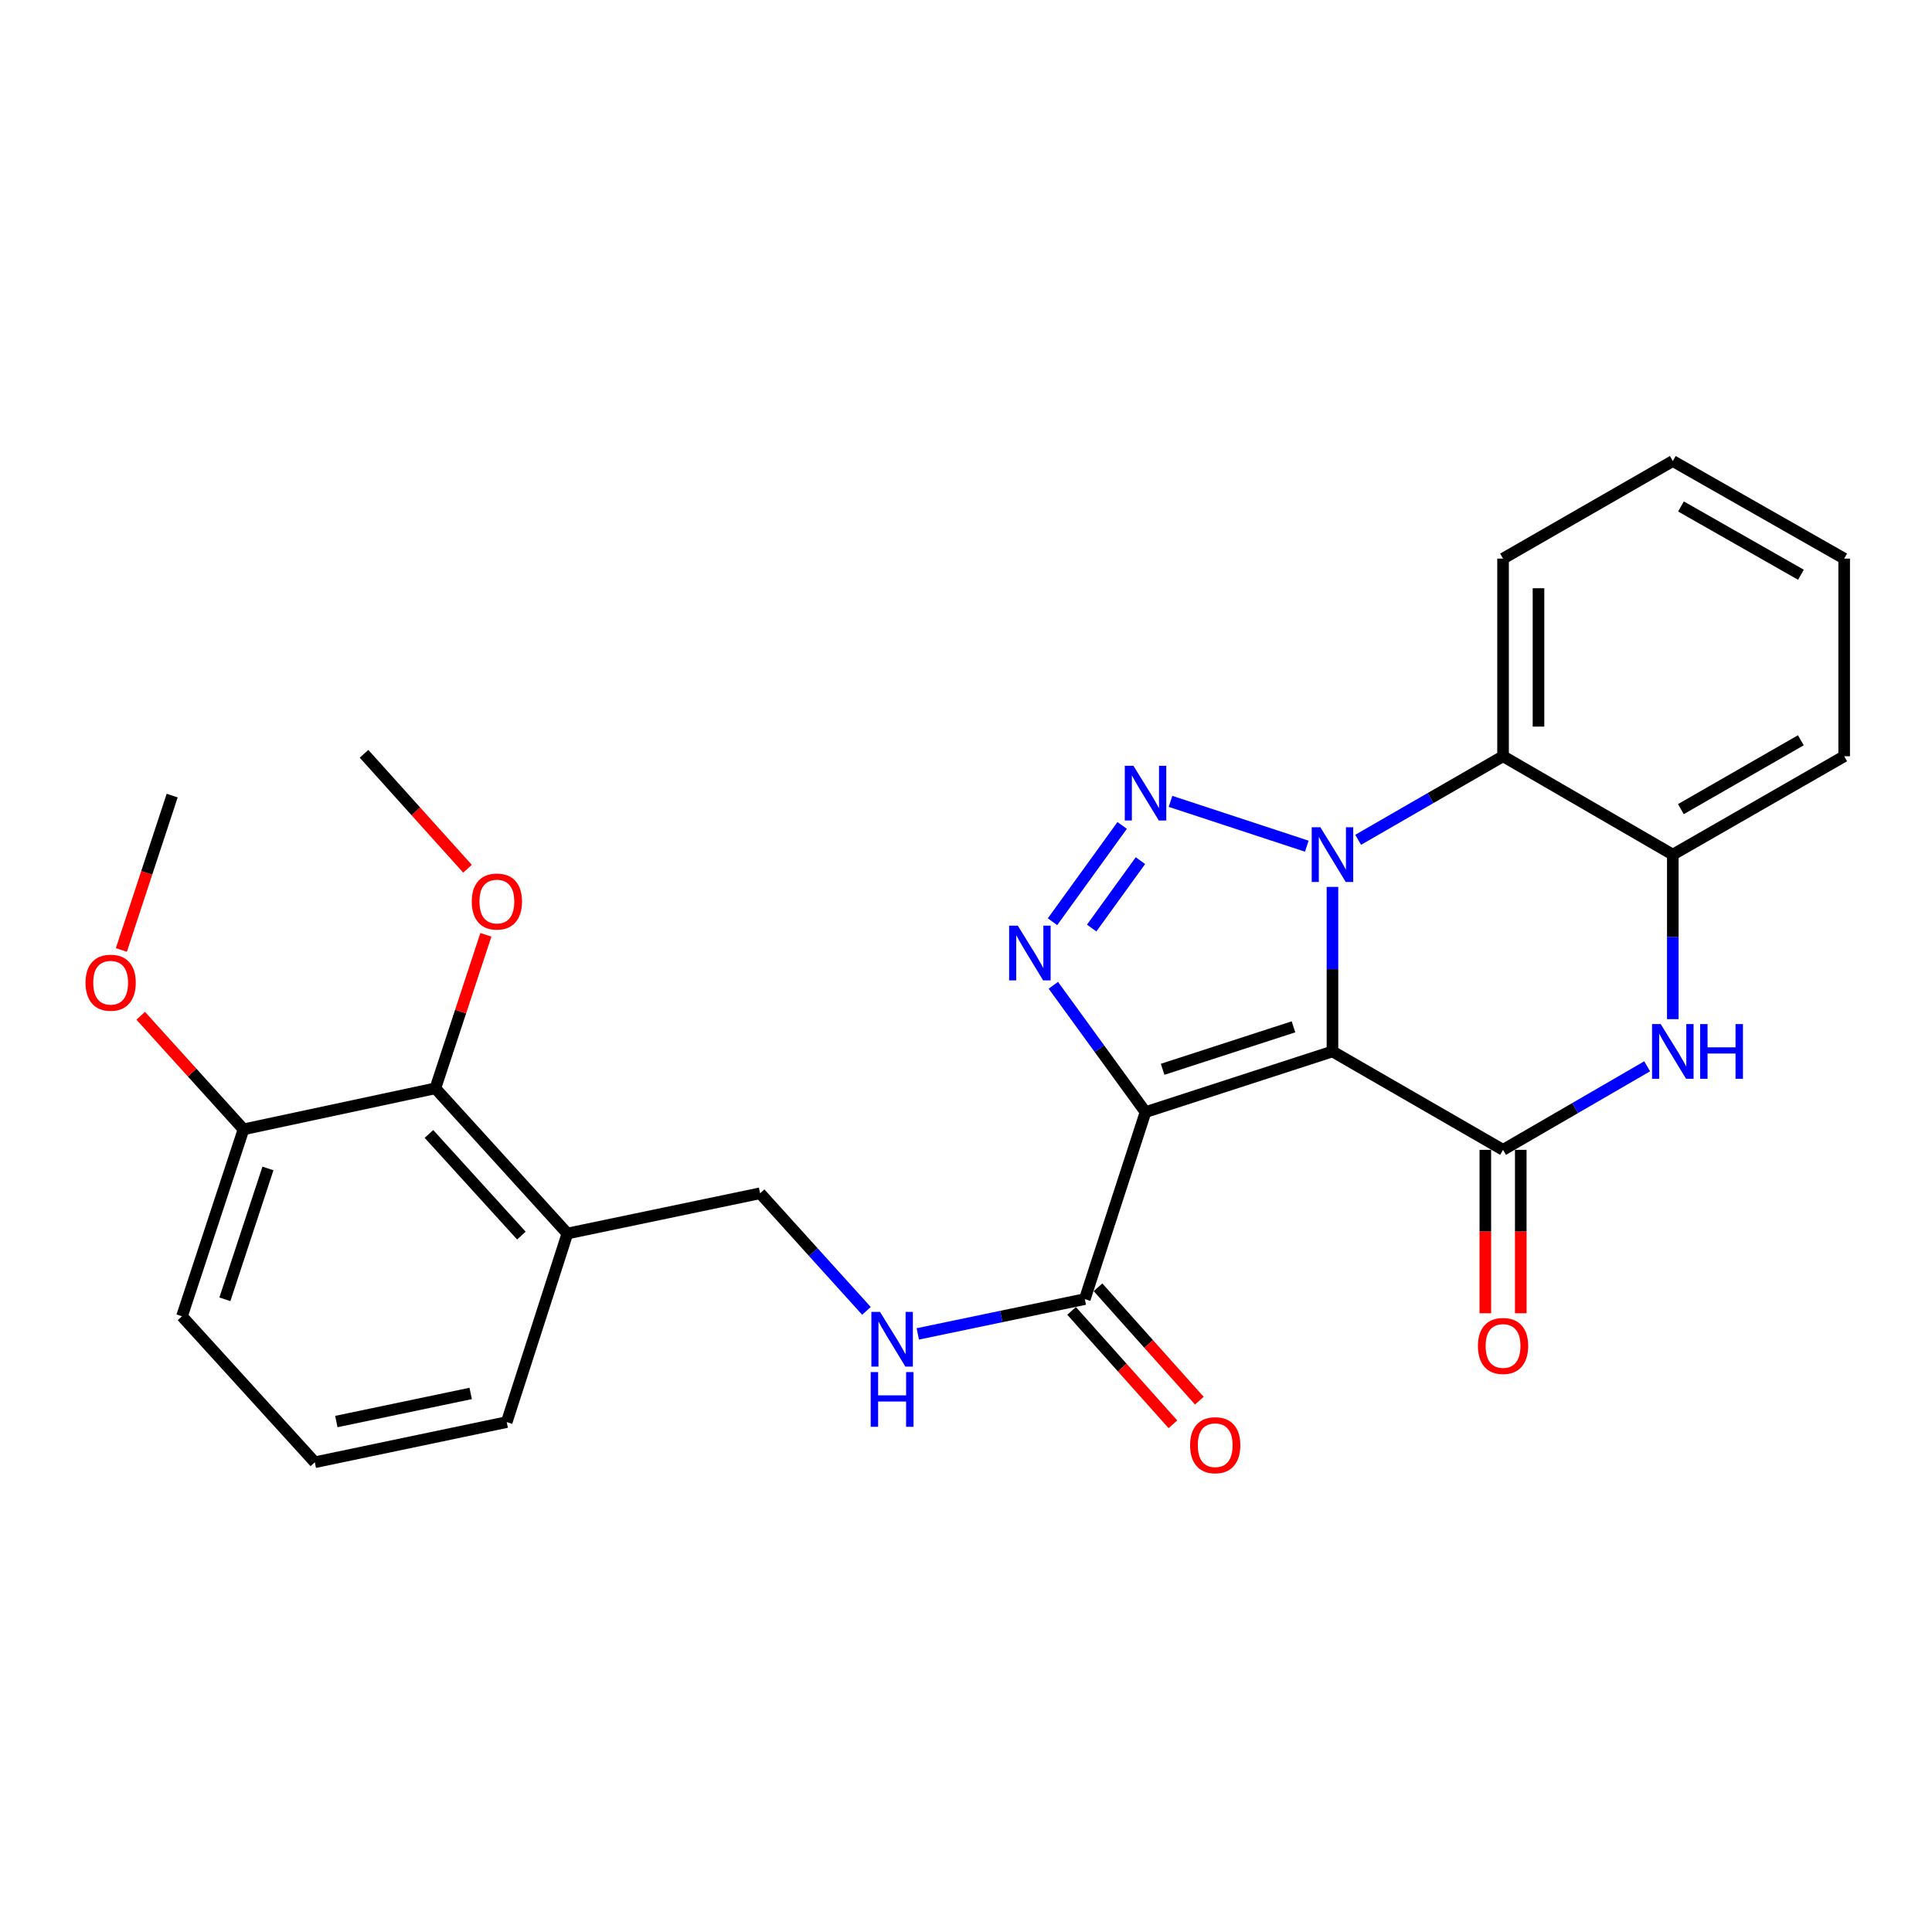 <?xml version='1.0' encoding='iso-8859-1'?>
<svg version='1.1' baseProfile='full'
              xmlns='http://www.w3.org/2000/svg'
                      xmlns:rdkit='http://www.rdkit.org/xml'
                      xmlns:xlink='http://www.w3.org/1999/xlink'
                  xml:space='preserve'
width='1000px' height='1000px' viewBox='0 0 1000 1000'>
<!-- END OF HEADER -->
<rect style='opacity:1.0;fill:#FFFFFF;stroke:none' width='1000' height='1000' x='0' y='0'> </rect>
<path class='bond-0' d='M 689.681,544.221 L 689.681,501.64' style='fill:none;fill-rule:evenodd;stroke:#000000;stroke-width:6px;stroke-linecap:butt;stroke-linejoin:miter;stroke-opacity:1' />
<path class='bond-0' d='M 689.681,501.64 L 689.681,459.06' style='fill:none;fill-rule:evenodd;stroke:#0000FF;stroke-width:6px;stroke-linecap:butt;stroke-linejoin:miter;stroke-opacity:1' />
<path class='bond-1' d='M 689.681,544.221 L 592.919,575.626' style='fill:none;fill-rule:evenodd;stroke:#000000;stroke-width:6px;stroke-linecap:butt;stroke-linejoin:miter;stroke-opacity:1' />
<path class='bond-1' d='M 669.505,531.486 L 601.771,553.469' style='fill:none;fill-rule:evenodd;stroke:#000000;stroke-width:6px;stroke-linecap:butt;stroke-linejoin:miter;stroke-opacity:1' />
<path class='bond-4' d='M 689.681,544.221 L 777.976,595.16' style='fill:none;fill-rule:evenodd;stroke:#000000;stroke-width:6px;stroke-linecap:butt;stroke-linejoin:miter;stroke-opacity:1' />
<path class='bond-2' d='M 676.395,437.984 L 605.856,414.785' style='fill:none;fill-rule:evenodd;stroke:#0000FF;stroke-width:6px;stroke-linecap:butt;stroke-linejoin:miter;stroke-opacity:1' />
<path class='bond-6' d='M 702.97,434.69 L 740.473,413.062' style='fill:none;fill-rule:evenodd;stroke:#0000FF;stroke-width:6px;stroke-linecap:butt;stroke-linejoin:miter;stroke-opacity:1' />
<path class='bond-6' d='M 740.473,413.062 L 777.976,391.435' style='fill:none;fill-rule:evenodd;stroke:#000000;stroke-width:6px;stroke-linecap:butt;stroke-linejoin:miter;stroke-opacity:1' />
<path class='bond-3' d='M 592.919,575.626 L 569.063,542.806' style='fill:none;fill-rule:evenodd;stroke:#000000;stroke-width:6px;stroke-linecap:butt;stroke-linejoin:miter;stroke-opacity:1' />
<path class='bond-3' d='M 569.063,542.806 L 545.207,509.987' style='fill:none;fill-rule:evenodd;stroke:#0000FF;stroke-width:6px;stroke-linecap:butt;stroke-linejoin:miter;stroke-opacity:1' />
<path class='bond-7' d='M 592.919,575.626 L 561.494,672.409' style='fill:none;fill-rule:evenodd;stroke:#000000;stroke-width:6px;stroke-linecap:butt;stroke-linejoin:miter;stroke-opacity:1' />
<path class='bond-27' d='M 580.83,427.244 L 544.78,477.084' style='fill:none;fill-rule:evenodd;stroke:#0000FF;stroke-width:6px;stroke-linecap:butt;stroke-linejoin:miter;stroke-opacity:1' />
<path class='bond-27' d='M 590.284,445.469 L 565.049,480.358' style='fill:none;fill-rule:evenodd;stroke:#0000FF;stroke-width:6px;stroke-linecap:butt;stroke-linejoin:miter;stroke-opacity:1' />
<path class='bond-5' d='M 777.976,595.16 L 815.27,573.539' style='fill:none;fill-rule:evenodd;stroke:#000000;stroke-width:6px;stroke-linecap:butt;stroke-linejoin:miter;stroke-opacity:1' />
<path class='bond-5' d='M 815.27,573.539 L 852.564,551.919' style='fill:none;fill-rule:evenodd;stroke:#0000FF;stroke-width:6px;stroke-linecap:butt;stroke-linejoin:miter;stroke-opacity:1' />
<path class='bond-12' d='M 768.805,595.16 L 768.805,637.447' style='fill:none;fill-rule:evenodd;stroke:#000000;stroke-width:6px;stroke-linecap:butt;stroke-linejoin:miter;stroke-opacity:1' />
<path class='bond-12' d='M 768.805,637.447 L 768.805,679.733' style='fill:none;fill-rule:evenodd;stroke:#FF0000;stroke-width:6px;stroke-linecap:butt;stroke-linejoin:miter;stroke-opacity:1' />
<path class='bond-12' d='M 787.147,595.16 L 787.147,637.447' style='fill:none;fill-rule:evenodd;stroke:#000000;stroke-width:6px;stroke-linecap:butt;stroke-linejoin:miter;stroke-opacity:1' />
<path class='bond-12' d='M 787.147,637.447 L 787.147,679.733' style='fill:none;fill-rule:evenodd;stroke:#FF0000;stroke-width:6px;stroke-linecap:butt;stroke-linejoin:miter;stroke-opacity:1' />
<path class='bond-8' d='M 865.843,527.514 L 865.843,484.934' style='fill:none;fill-rule:evenodd;stroke:#0000FF;stroke-width:6px;stroke-linecap:butt;stroke-linejoin:miter;stroke-opacity:1' />
<path class='bond-8' d='M 865.843,484.934 L 865.843,442.353' style='fill:none;fill-rule:evenodd;stroke:#000000;stroke-width:6px;stroke-linecap:butt;stroke-linejoin:miter;stroke-opacity:1' />
<path class='bond-17' d='M 777.976,391.435 L 777.976,289.129' style='fill:none;fill-rule:evenodd;stroke:#000000;stroke-width:6px;stroke-linecap:butt;stroke-linejoin:miter;stroke-opacity:1' />
<path class='bond-17' d='M 796.318,376.089 L 796.318,304.475' style='fill:none;fill-rule:evenodd;stroke:#000000;stroke-width:6px;stroke-linecap:butt;stroke-linejoin:miter;stroke-opacity:1' />
<path class='bond-28' d='M 777.976,391.435 L 865.843,442.353' style='fill:none;fill-rule:evenodd;stroke:#000000;stroke-width:6px;stroke-linecap:butt;stroke-linejoin:miter;stroke-opacity:1' />
<path class='bond-9' d='M 561.494,672.409 L 518.268,681.418' style='fill:none;fill-rule:evenodd;stroke:#000000;stroke-width:6px;stroke-linecap:butt;stroke-linejoin:miter;stroke-opacity:1' />
<path class='bond-9' d='M 518.268,681.418 L 475.043,690.427' style='fill:none;fill-rule:evenodd;stroke:#0000FF;stroke-width:6px;stroke-linecap:butt;stroke-linejoin:miter;stroke-opacity:1' />
<path class='bond-14' d='M 554.655,678.519 L 580.875,707.866' style='fill:none;fill-rule:evenodd;stroke:#000000;stroke-width:6px;stroke-linecap:butt;stroke-linejoin:miter;stroke-opacity:1' />
<path class='bond-14' d='M 580.875,707.866 L 607.095,737.213' style='fill:none;fill-rule:evenodd;stroke:#FF0000;stroke-width:6px;stroke-linecap:butt;stroke-linejoin:miter;stroke-opacity:1' />
<path class='bond-14' d='M 568.332,666.299 L 594.553,695.646' style='fill:none;fill-rule:evenodd;stroke:#000000;stroke-width:6px;stroke-linecap:butt;stroke-linejoin:miter;stroke-opacity:1' />
<path class='bond-14' d='M 594.553,695.646 L 620.773,724.993' style='fill:none;fill-rule:evenodd;stroke:#FF0000;stroke-width:6px;stroke-linecap:butt;stroke-linejoin:miter;stroke-opacity:1' />
<path class='bond-19' d='M 865.843,442.353 L 954.545,391.435' style='fill:none;fill-rule:evenodd;stroke:#000000;stroke-width:6px;stroke-linecap:butt;stroke-linejoin:miter;stroke-opacity:1' />
<path class='bond-19' d='M 870.017,418.808 L 932.109,383.165' style='fill:none;fill-rule:evenodd;stroke:#000000;stroke-width:6px;stroke-linecap:butt;stroke-linejoin:miter;stroke-opacity:1' />
<path class='bond-13' d='M 448.469,678.504 L 420.946,648.071' style='fill:none;fill-rule:evenodd;stroke:#0000FF;stroke-width:6px;stroke-linecap:butt;stroke-linejoin:miter;stroke-opacity:1' />
<path class='bond-13' d='M 420.946,648.071 L 393.423,617.638' style='fill:none;fill-rule:evenodd;stroke:#000000;stroke-width:6px;stroke-linecap:butt;stroke-linejoin:miter;stroke-opacity:1' />
<path class='bond-10' d='M 225.342,563.316 L 293.685,638.466' style='fill:none;fill-rule:evenodd;stroke:#000000;stroke-width:6px;stroke-linecap:butt;stroke-linejoin:miter;stroke-opacity:1' />
<path class='bond-10' d='M 222.024,586.929 L 269.864,639.534' style='fill:none;fill-rule:evenodd;stroke:#000000;stroke-width:6px;stroke-linecap:butt;stroke-linejoin:miter;stroke-opacity:1' />
<path class='bond-15' d='M 225.342,563.316 L 126.042,584.542' style='fill:none;fill-rule:evenodd;stroke:#000000;stroke-width:6px;stroke-linecap:butt;stroke-linejoin:miter;stroke-opacity:1' />
<path class='bond-16' d='M 225.342,563.316 L 238.416,523.589' style='fill:none;fill-rule:evenodd;stroke:#000000;stroke-width:6px;stroke-linecap:butt;stroke-linejoin:miter;stroke-opacity:1' />
<path class='bond-16' d='M 238.416,523.589 L 251.489,483.861' style='fill:none;fill-rule:evenodd;stroke:#FF0000;stroke-width:6px;stroke-linecap:butt;stroke-linejoin:miter;stroke-opacity:1' />
<path class='bond-11' d='M 293.685,638.466 L 393.423,617.638' style='fill:none;fill-rule:evenodd;stroke:#000000;stroke-width:6px;stroke-linecap:butt;stroke-linejoin:miter;stroke-opacity:1' />
<path class='bond-20' d='M 293.685,638.466 L 262.28,736.075' style='fill:none;fill-rule:evenodd;stroke:#000000;stroke-width:6px;stroke-linecap:butt;stroke-linejoin:miter;stroke-opacity:1' />
<path class='bond-18' d='M 126.042,584.542 L 99.437,555.15' style='fill:none;fill-rule:evenodd;stroke:#000000;stroke-width:6px;stroke-linecap:butt;stroke-linejoin:miter;stroke-opacity:1' />
<path class='bond-18' d='M 99.437,555.15 L 72.833,525.759' style='fill:none;fill-rule:evenodd;stroke:#FF0000;stroke-width:6px;stroke-linecap:butt;stroke-linejoin:miter;stroke-opacity:1' />
<path class='bond-30' d='M 126.042,584.542 L 94.199,681.304' style='fill:none;fill-rule:evenodd;stroke:#000000;stroke-width:6px;stroke-linecap:butt;stroke-linejoin:miter;stroke-opacity:1' />
<path class='bond-30' d='M 138.688,604.79 L 116.398,672.524' style='fill:none;fill-rule:evenodd;stroke:#000000;stroke-width:6px;stroke-linecap:butt;stroke-linejoin:miter;stroke-opacity:1' />
<path class='bond-23' d='M 241.983,449.664 L 215.203,419.913' style='fill:none;fill-rule:evenodd;stroke:#FF0000;stroke-width:6px;stroke-linecap:butt;stroke-linejoin:miter;stroke-opacity:1' />
<path class='bond-23' d='M 215.203,419.913 L 188.424,390.161' style='fill:none;fill-rule:evenodd;stroke:#000000;stroke-width:6px;stroke-linecap:butt;stroke-linejoin:miter;stroke-opacity:1' />
<path class='bond-25' d='M 777.976,289.129 L 865.843,238.628' style='fill:none;fill-rule:evenodd;stroke:#000000;stroke-width:6px;stroke-linecap:butt;stroke-linejoin:miter;stroke-opacity:1' />
<path class='bond-24' d='M 62.821,491.7 L 75.967,451.747' style='fill:none;fill-rule:evenodd;stroke:#FF0000;stroke-width:6px;stroke-linecap:butt;stroke-linejoin:miter;stroke-opacity:1' />
<path class='bond-24' d='M 75.967,451.747 L 89.114,411.794' style='fill:none;fill-rule:evenodd;stroke:#000000;stroke-width:6px;stroke-linecap:butt;stroke-linejoin:miter;stroke-opacity:1' />
<path class='bond-26' d='M 954.545,391.435 L 954.545,289.129' style='fill:none;fill-rule:evenodd;stroke:#000000;stroke-width:6px;stroke-linecap:butt;stroke-linejoin:miter;stroke-opacity:1' />
<path class='bond-21' d='M 262.28,736.075 L 162.949,756.862' style='fill:none;fill-rule:evenodd;stroke:#000000;stroke-width:6px;stroke-linecap:butt;stroke-linejoin:miter;stroke-opacity:1' />
<path class='bond-21' d='M 243.623,721.24 L 174.092,735.791' style='fill:none;fill-rule:evenodd;stroke:#000000;stroke-width:6px;stroke-linecap:butt;stroke-linejoin:miter;stroke-opacity:1' />
<path class='bond-22' d='M 162.949,756.862 L 94.199,681.304' style='fill:none;fill-rule:evenodd;stroke:#000000;stroke-width:6px;stroke-linecap:butt;stroke-linejoin:miter;stroke-opacity:1' />
<path class='bond-29' d='M 865.843,238.628 L 954.545,289.129' style='fill:none;fill-rule:evenodd;stroke:#000000;stroke-width:6px;stroke-linecap:butt;stroke-linejoin:miter;stroke-opacity:1' />
<path class='bond-29' d='M 870.074,262.143 L 932.165,297.493' style='fill:none;fill-rule:evenodd;stroke:#000000;stroke-width:6px;stroke-linecap:butt;stroke-linejoin:miter;stroke-opacity:1' />
<path  class='atom-1' d='M 683.421 428.193
L 692.701 443.193
Q 693.621 444.673, 695.101 447.353
Q 696.581 450.033, 696.661 450.193
L 696.661 428.193
L 700.421 428.193
L 700.421 456.513
L 696.541 456.513
L 686.581 440.113
Q 685.421 438.193, 684.181 435.993
Q 682.981 433.793, 682.621 433.113
L 682.621 456.513
L 678.941 456.513
L 678.941 428.193
L 683.421 428.193
' fill='#0000FF'/>
<path  class='atom-3' d='M 586.659 396.37
L 595.939 411.37
Q 596.859 412.85, 598.339 415.53
Q 599.819 418.21, 599.899 418.37
L 599.899 396.37
L 603.659 396.37
L 603.659 424.69
L 599.779 424.69
L 589.819 408.29
Q 588.659 406.37, 587.419 404.17
Q 586.219 401.97, 585.859 401.29
L 585.859 424.69
L 582.179 424.69
L 582.179 396.37
L 586.659 396.37
' fill='#0000FF'/>
<path  class='atom-4' d='M 526.804 479.122
L 536.084 494.122
Q 537.004 495.602, 538.484 498.282
Q 539.964 500.962, 540.044 501.122
L 540.044 479.122
L 543.804 479.122
L 543.804 507.442
L 539.924 507.442
L 529.964 491.042
Q 528.804 489.122, 527.564 486.922
Q 526.364 484.722, 526.004 484.042
L 526.004 507.442
L 522.324 507.442
L 522.324 479.122
L 526.804 479.122
' fill='#0000FF'/>
<path  class='atom-6' d='M 859.583 530.061
L 868.863 545.061
Q 869.783 546.541, 871.263 549.221
Q 872.743 551.901, 872.823 552.061
L 872.823 530.061
L 876.583 530.061
L 876.583 558.381
L 872.703 558.381
L 862.743 541.981
Q 861.583 540.061, 860.343 537.861
Q 859.143 535.661, 858.783 534.981
L 858.783 558.381
L 855.103 558.381
L 855.103 530.061
L 859.583 530.061
' fill='#0000FF'/>
<path  class='atom-6' d='M 879.983 530.061
L 883.823 530.061
L 883.823 542.101
L 898.303 542.101
L 898.303 530.061
L 902.143 530.061
L 902.143 558.381
L 898.303 558.381
L 898.303 545.301
L 883.823 545.301
L 883.823 558.381
L 879.983 558.381
L 879.983 530.061
' fill='#0000FF'/>
<path  class='atom-10' d='M 455.496 679.036
L 464.776 694.036
Q 465.696 695.516, 467.176 698.196
Q 468.656 700.876, 468.736 701.036
L 468.736 679.036
L 472.496 679.036
L 472.496 707.356
L 468.616 707.356
L 458.656 690.956
Q 457.496 689.036, 456.256 686.836
Q 455.056 684.636, 454.696 683.956
L 454.696 707.356
L 451.016 707.356
L 451.016 679.036
L 455.496 679.036
' fill='#0000FF'/>
<path  class='atom-10' d='M 450.676 710.188
L 454.516 710.188
L 454.516 722.228
L 468.996 722.228
L 468.996 710.188
L 472.836 710.188
L 472.836 738.508
L 468.996 738.508
L 468.996 725.428
L 454.516 725.428
L 454.516 738.508
L 450.676 738.508
L 450.676 710.188
' fill='#0000FF'/>
<path  class='atom-13' d='M 764.976 696.669
Q 764.976 689.869, 768.336 686.069
Q 771.696 682.269, 777.976 682.269
Q 784.256 682.269, 787.616 686.069
Q 790.976 689.869, 790.976 696.669
Q 790.976 703.549, 787.576 707.469
Q 784.176 711.349, 777.976 711.349
Q 771.736 711.349, 768.336 707.469
Q 764.976 703.589, 764.976 696.669
M 777.976 708.149
Q 782.296 708.149, 784.616 705.269
Q 786.976 702.349, 786.976 696.669
Q 786.976 691.109, 784.616 688.309
Q 782.296 685.469, 777.976 685.469
Q 773.656 685.469, 771.296 688.269
Q 768.976 691.069, 768.976 696.669
Q 768.976 702.389, 771.296 705.269
Q 773.656 708.149, 777.976 708.149
' fill='#FF0000'/>
<path  class='atom-15' d='M 615.991 748.036
Q 615.991 741.236, 619.351 737.436
Q 622.711 733.636, 628.991 733.636
Q 635.271 733.636, 638.631 737.436
Q 641.991 741.236, 641.991 748.036
Q 641.991 754.916, 638.591 758.836
Q 635.191 762.716, 628.991 762.716
Q 622.751 762.716, 619.351 758.836
Q 615.991 754.956, 615.991 748.036
M 628.991 759.516
Q 633.311 759.516, 635.631 756.636
Q 637.991 753.716, 637.991 748.036
Q 637.991 742.476, 635.631 739.676
Q 633.311 736.836, 628.991 736.836
Q 624.671 736.836, 622.311 739.636
Q 619.991 742.436, 619.991 748.036
Q 619.991 753.756, 622.311 756.636
Q 624.671 759.516, 628.991 759.516
' fill='#FF0000'/>
<path  class='atom-17' d='M 244.185 466.634
Q 244.185 459.834, 247.545 456.034
Q 250.905 452.234, 257.185 452.234
Q 263.465 452.234, 266.825 456.034
Q 270.185 459.834, 270.185 466.634
Q 270.185 473.514, 266.785 477.434
Q 263.385 481.314, 257.185 481.314
Q 250.945 481.314, 247.545 477.434
Q 244.185 473.554, 244.185 466.634
M 257.185 478.114
Q 261.505 478.114, 263.825 475.234
Q 266.185 472.314, 266.185 466.634
Q 266.185 461.074, 263.825 458.274
Q 261.505 455.434, 257.185 455.434
Q 252.865 455.434, 250.505 458.234
Q 248.185 461.034, 248.185 466.634
Q 248.185 472.354, 250.505 475.234
Q 252.865 478.114, 257.185 478.114
' fill='#FF0000'/>
<path  class='atom-19' d='M 44.271 508.647
Q 44.271 501.847, 47.631 498.047
Q 50.991 494.247, 57.271 494.247
Q 63.551 494.247, 66.911 498.047
Q 70.271 501.847, 70.271 508.647
Q 70.271 515.527, 66.871 519.447
Q 63.471 523.327, 57.271 523.327
Q 51.031 523.327, 47.631 519.447
Q 44.271 515.567, 44.271 508.647
M 57.271 520.127
Q 61.591 520.127, 63.911 517.247
Q 66.271 514.327, 66.271 508.647
Q 66.271 503.087, 63.911 500.287
Q 61.591 497.447, 57.271 497.447
Q 52.951 497.447, 50.591 500.247
Q 48.271 503.047, 48.271 508.647
Q 48.271 514.367, 50.591 517.247
Q 52.951 520.127, 57.271 520.127
' fill='#FF0000'/>
</svg>
